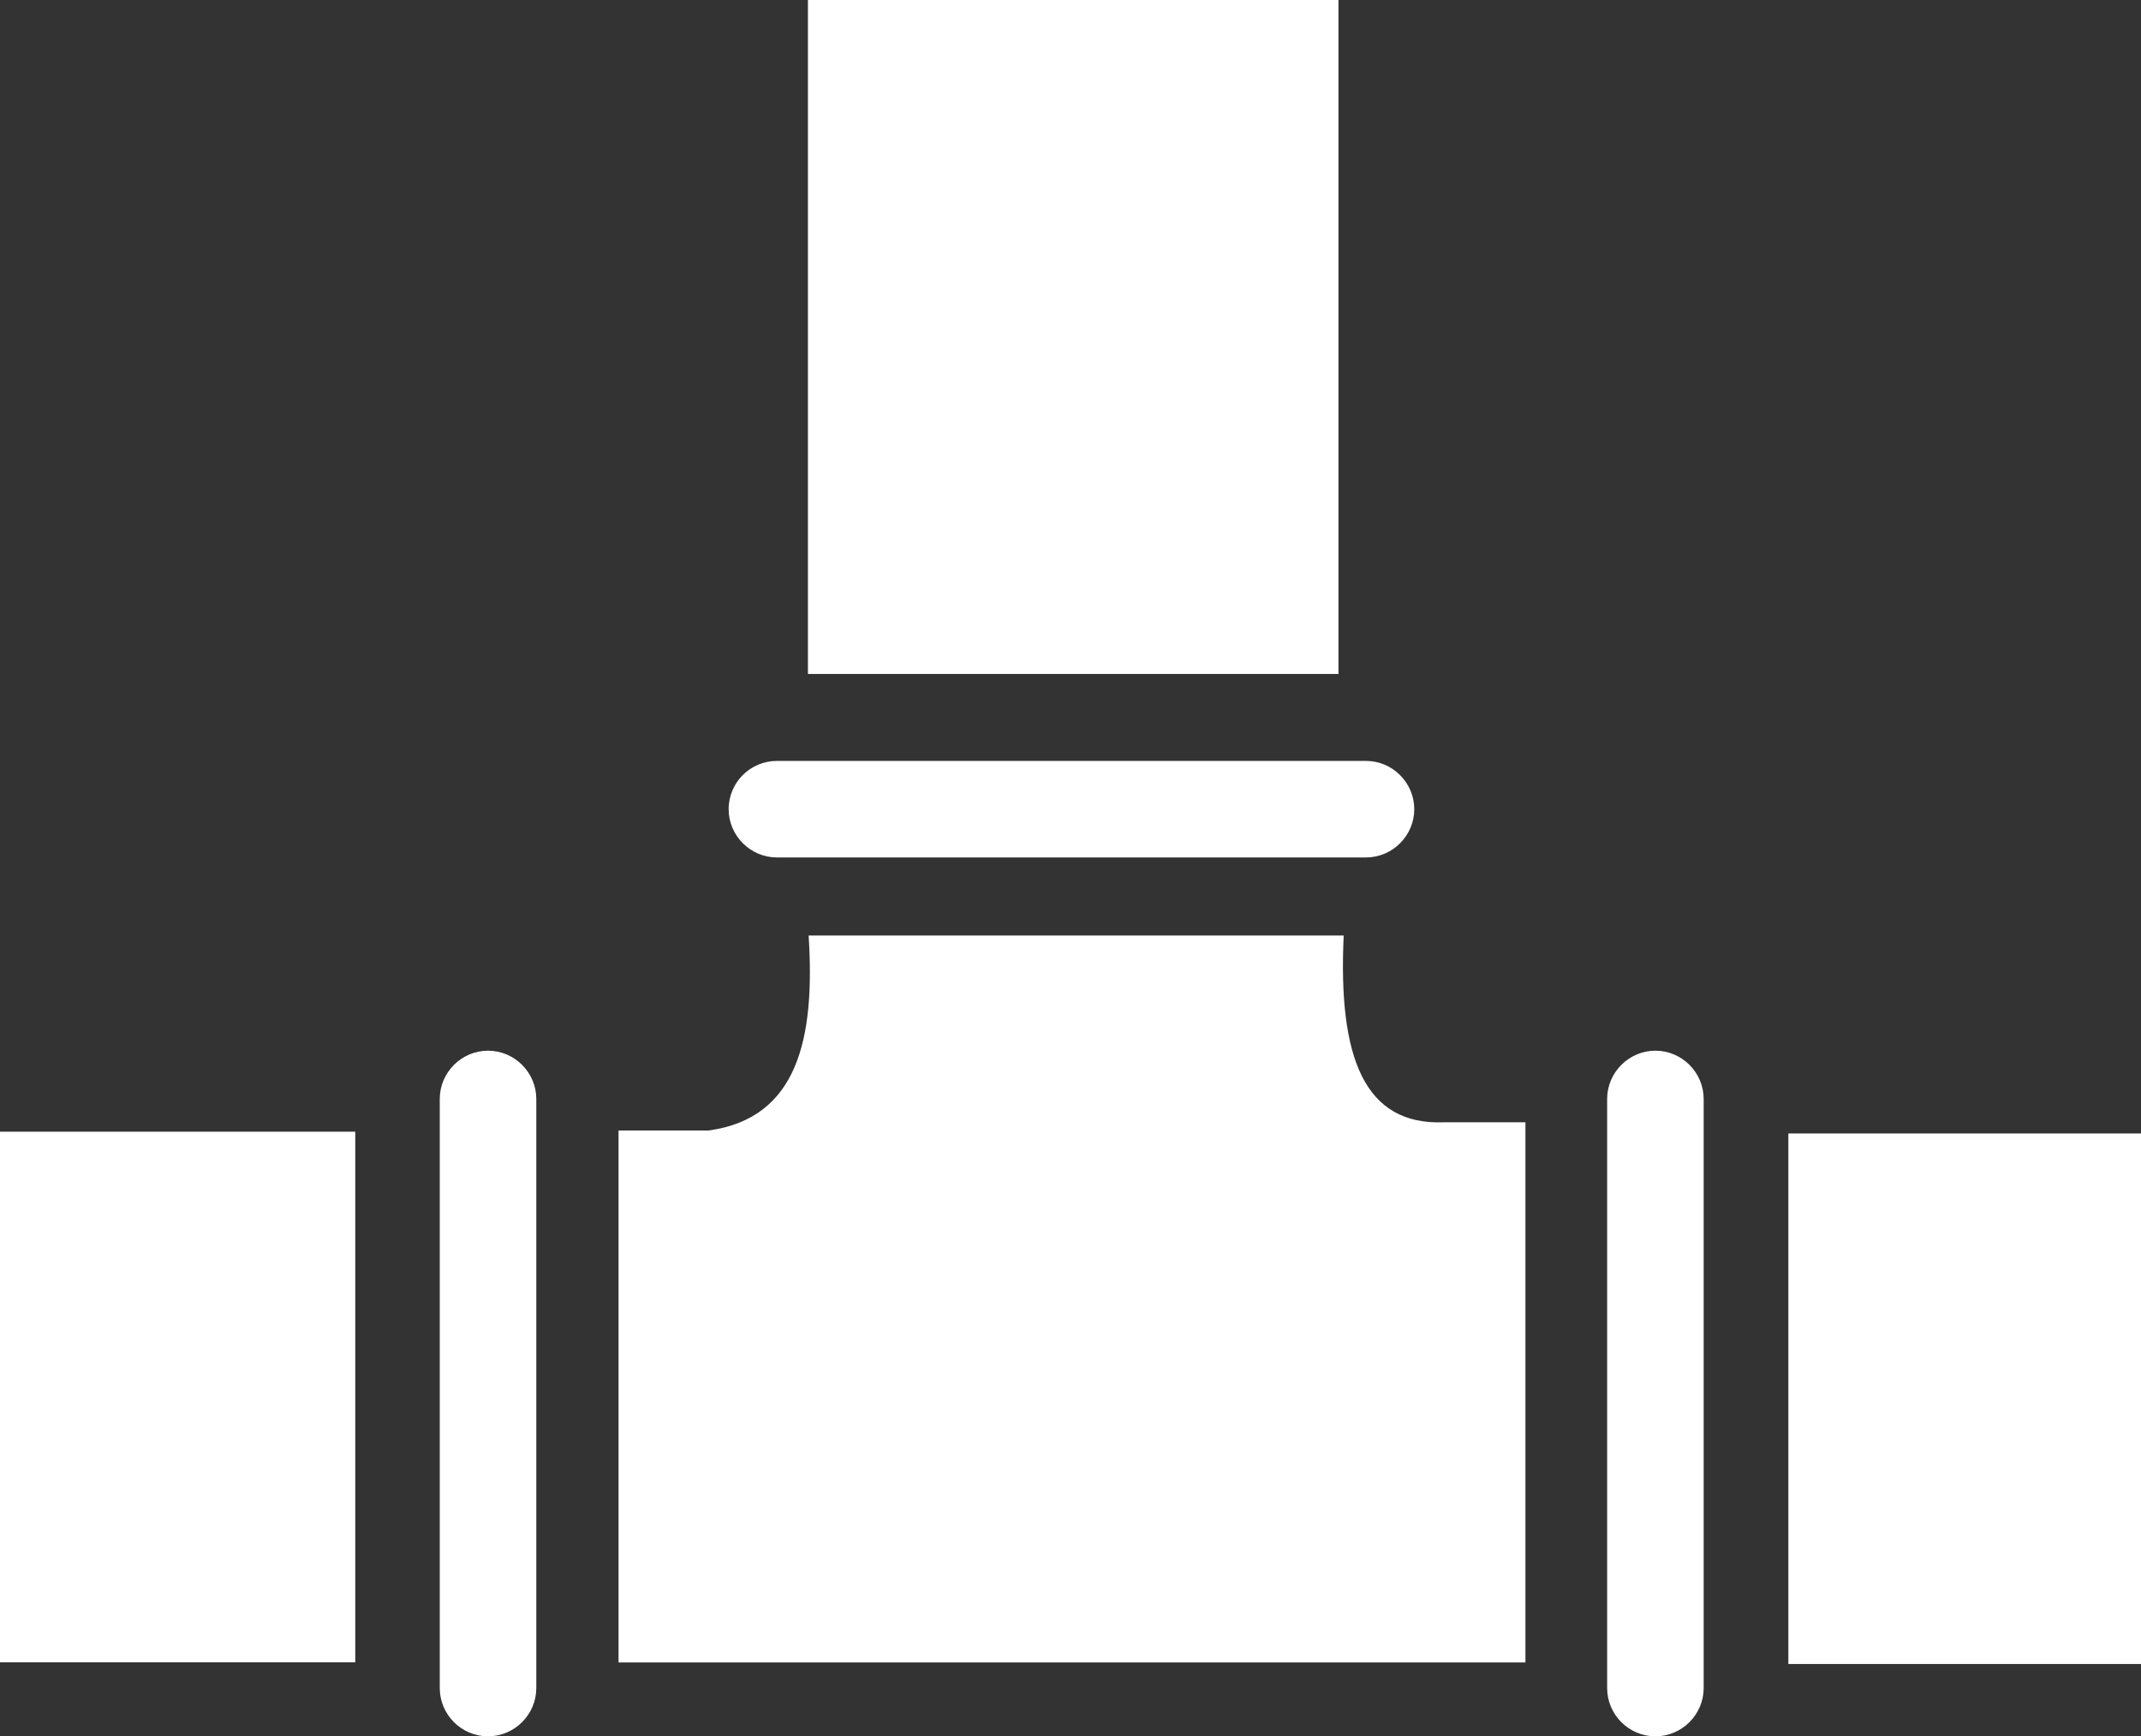 <?xml version="1.0" encoding="UTF-8"?>
<svg xmlns="http://www.w3.org/2000/svg" xmlns:xlink="http://www.w3.org/1999/xlink" fill="white" version="1.1" id="Layer_1" x="0px" y="0px" viewBox="0 0 122.88 99.65" style="enable-background:new 0 0 122.88 99.65" xml:space="preserve">
  <rect x="0" y="0" width="122.88" height="99.65" fill="#333333" stroke="none"/>
  <style type="text/css">.st0{fill-rule:evenodd;clip-rule:evenodd;}</style>
  <g>
    <path class="st0" d="M46.37,0h30.45v38.68H46.37V0L46.37,0z M40.67,64.88c5.13-0.7,6.12-5.3,5.74-11.19h30.71 c-0.33,7.01,1.18,10.89,5.74,10.72h4.69v31H35.5V64.88H40.67L40.67,64.88z M92.24,96.88V63.07c0-1.52,1.25-2.77,2.77-2.77l0,0 c1.52,0,2.77,1.25,2.77,2.77v33.81c0,1.52-1.25,2.77-2.77,2.77l0,0C93.48,99.65,92.24,98.4,92.24,96.88L92.24,96.88z M25.24,96.88 V63.07c0-1.52,1.25-2.77,2.77-2.77l0,0c1.52,0,2.77,1.25,2.77,2.77v33.81c0,1.52-1.25,2.77-2.77,2.77l0,0 C26.48,99.65,25.24,98.4,25.24,96.88L25.24,96.88z M102.64,95.5V65.05h20.24V95.5H102.64L102.64,95.5z M0,95.4V64.95h20.39V95.4H0 L0,95.4z M44.59,43.67H78.4c1.52,0,2.77,1.25,2.77,2.77l0,0c0,1.52-1.25,2.77-2.77,2.77H44.59c-1.52,0-2.77-1.25-2.77-2.77l0,0 C41.82,44.91,43.06,43.67,44.59,43.67L44.59,43.67z"></path>
  </g>
</svg>
